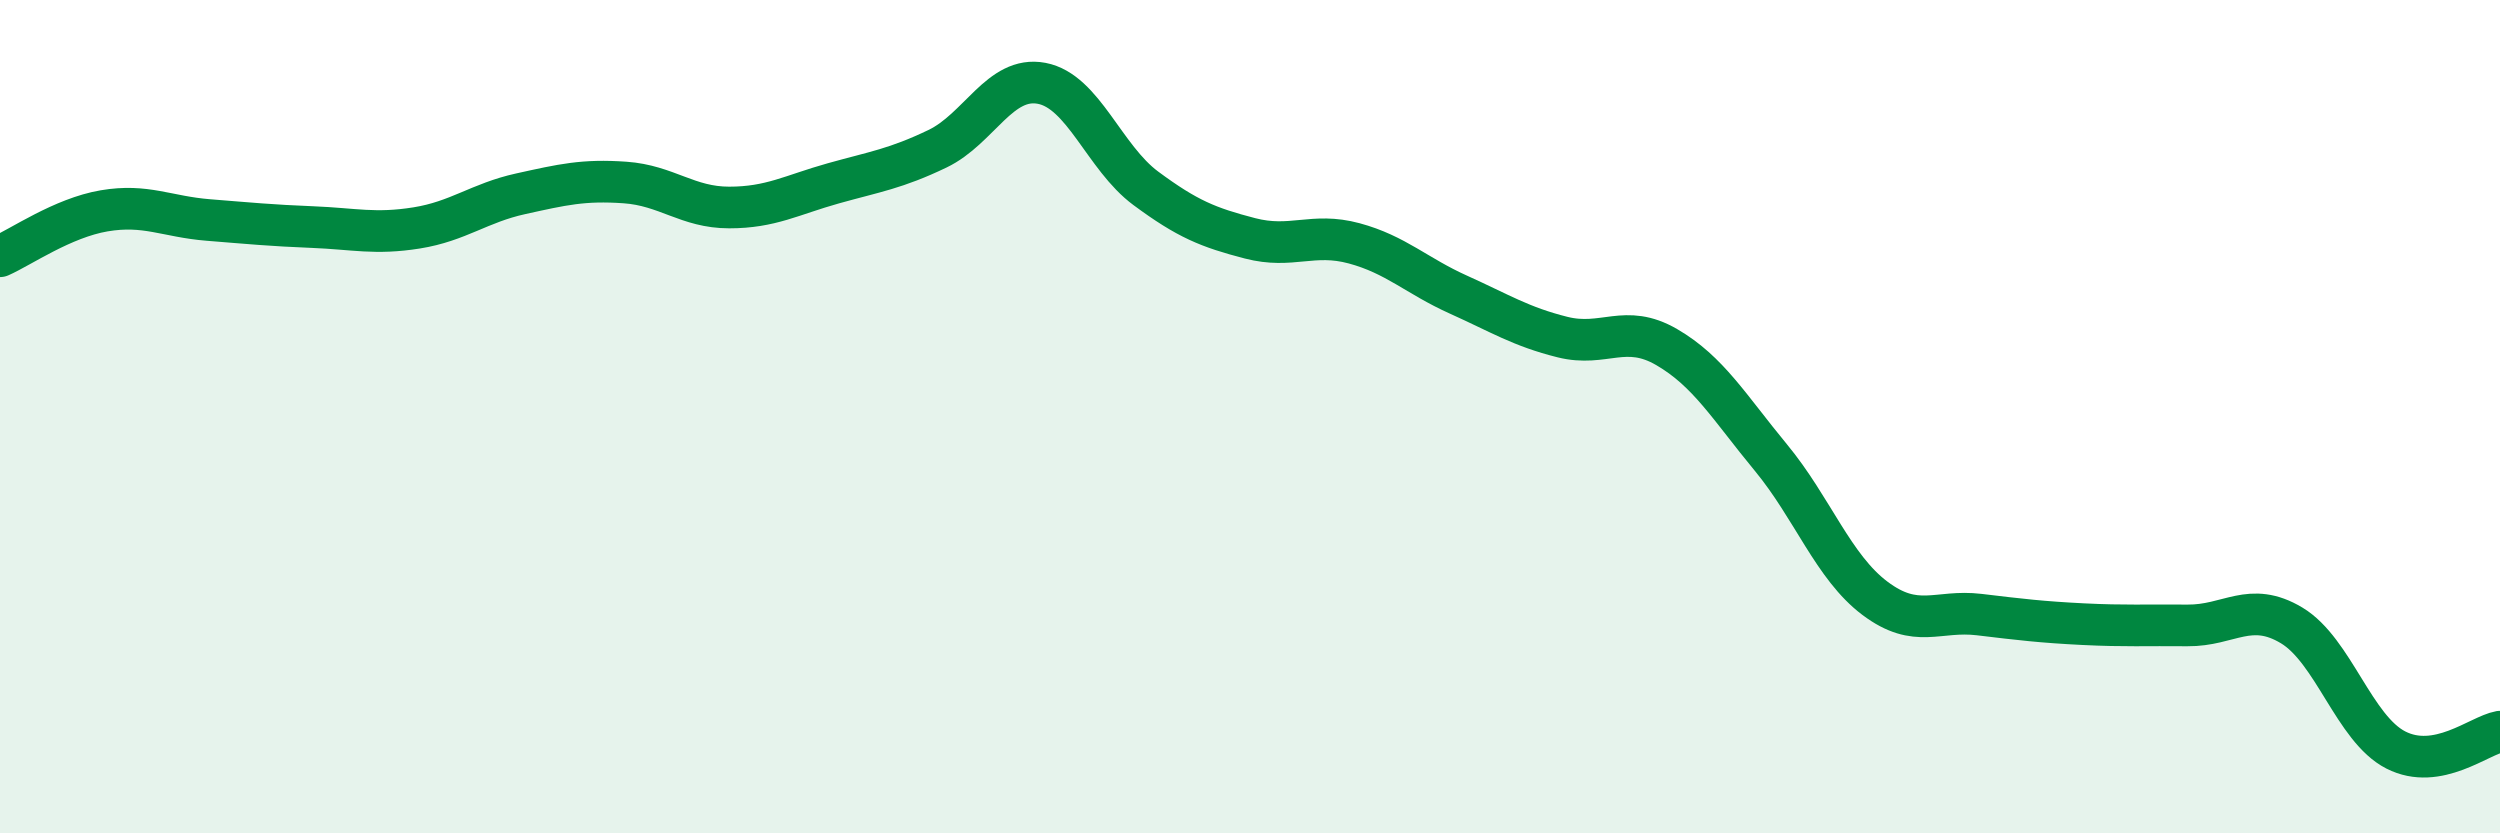 
    <svg width="60" height="20" viewBox="0 0 60 20" xmlns="http://www.w3.org/2000/svg">
      <path
        d="M 0,6.15 C 0.5,5.93 1.5,5.23 2.5,5.06 C 3.5,4.89 4,5.2 5,5.28 C 6,5.36 6.5,5.41 7.5,5.45 C 8.5,5.49 9,5.63 10,5.47 C 11,5.31 11.5,4.87 12.5,4.65 C 13.5,4.43 14,4.31 15,4.38 C 16,4.45 16.5,4.98 17.5,4.98 C 18.5,4.98 19,4.68 20,4.4 C 21,4.12 21.5,4.05 22.5,3.57 C 23.5,3.09 24,1.81 25,2 C 26,2.19 26.5,3.78 27.5,4.52 C 28.5,5.26 29,5.46 30,5.72 C 31,5.98 31.5,5.57 32.5,5.84 C 33.5,6.11 34,6.62 35,7.07 C 36,7.52 36.5,7.84 37.5,8.09 C 38.5,8.34 39,7.75 40,8.33 C 41,8.91 41.5,9.77 42.5,10.98 C 43.5,12.19 44,13.61 45,14.36 C 46,15.11 46.5,14.63 47.5,14.75 C 48.5,14.87 49,14.93 50,14.98 C 51,15.03 51.5,15 52.5,15.01 C 53.5,15.02 54,14.41 55,15.01 C 56,15.61 56.5,17.49 57.5,18 C 58.5,18.51 59.5,17.65 60,17.56L60 20L0 20Z"
        fill="#008740"
        opacity="0.1"
        stroke-linecap="round"
        stroke-linejoin="round"
      />
      <path
        d="M 0,6.15 C 0.5,5.93 1.5,5.23 2.5,5.06 C 3.5,4.89 4,5.2 5,5.28 C 6,5.36 6.5,5.41 7.5,5.45 C 8.5,5.49 9,5.63 10,5.47 C 11,5.31 11.5,4.87 12.5,4.65 C 13.5,4.43 14,4.31 15,4.38 C 16,4.45 16.5,4.98 17.5,4.98 C 18.5,4.98 19,4.68 20,4.4 C 21,4.12 21.5,4.05 22.5,3.57 C 23.5,3.09 24,1.81 25,2 C 26,2.19 26.5,3.78 27.5,4.52 C 28.5,5.26 29,5.46 30,5.72 C 31,5.98 31.5,5.57 32.5,5.84 C 33.5,6.11 34,6.62 35,7.07 C 36,7.52 36.5,7.84 37.5,8.09 C 38.5,8.34 39,7.75 40,8.33 C 41,8.91 41.5,9.77 42.5,10.98 C 43.5,12.19 44,13.61 45,14.36 C 46,15.11 46.5,14.63 47.5,14.75 C 48.5,14.87 49,14.93 50,14.98 C 51,15.03 51.5,15 52.5,15.01 C 53.5,15.02 54,14.41 55,15.01 C 56,15.61 56.5,17.49 57.5,18 C 58.5,18.51 59.5,17.65 60,17.56"
        stroke="#008740"
        stroke-width="1"
        fill="none"
        stroke-linecap="round"
        stroke-linejoin="round"
      />
    </svg>
  